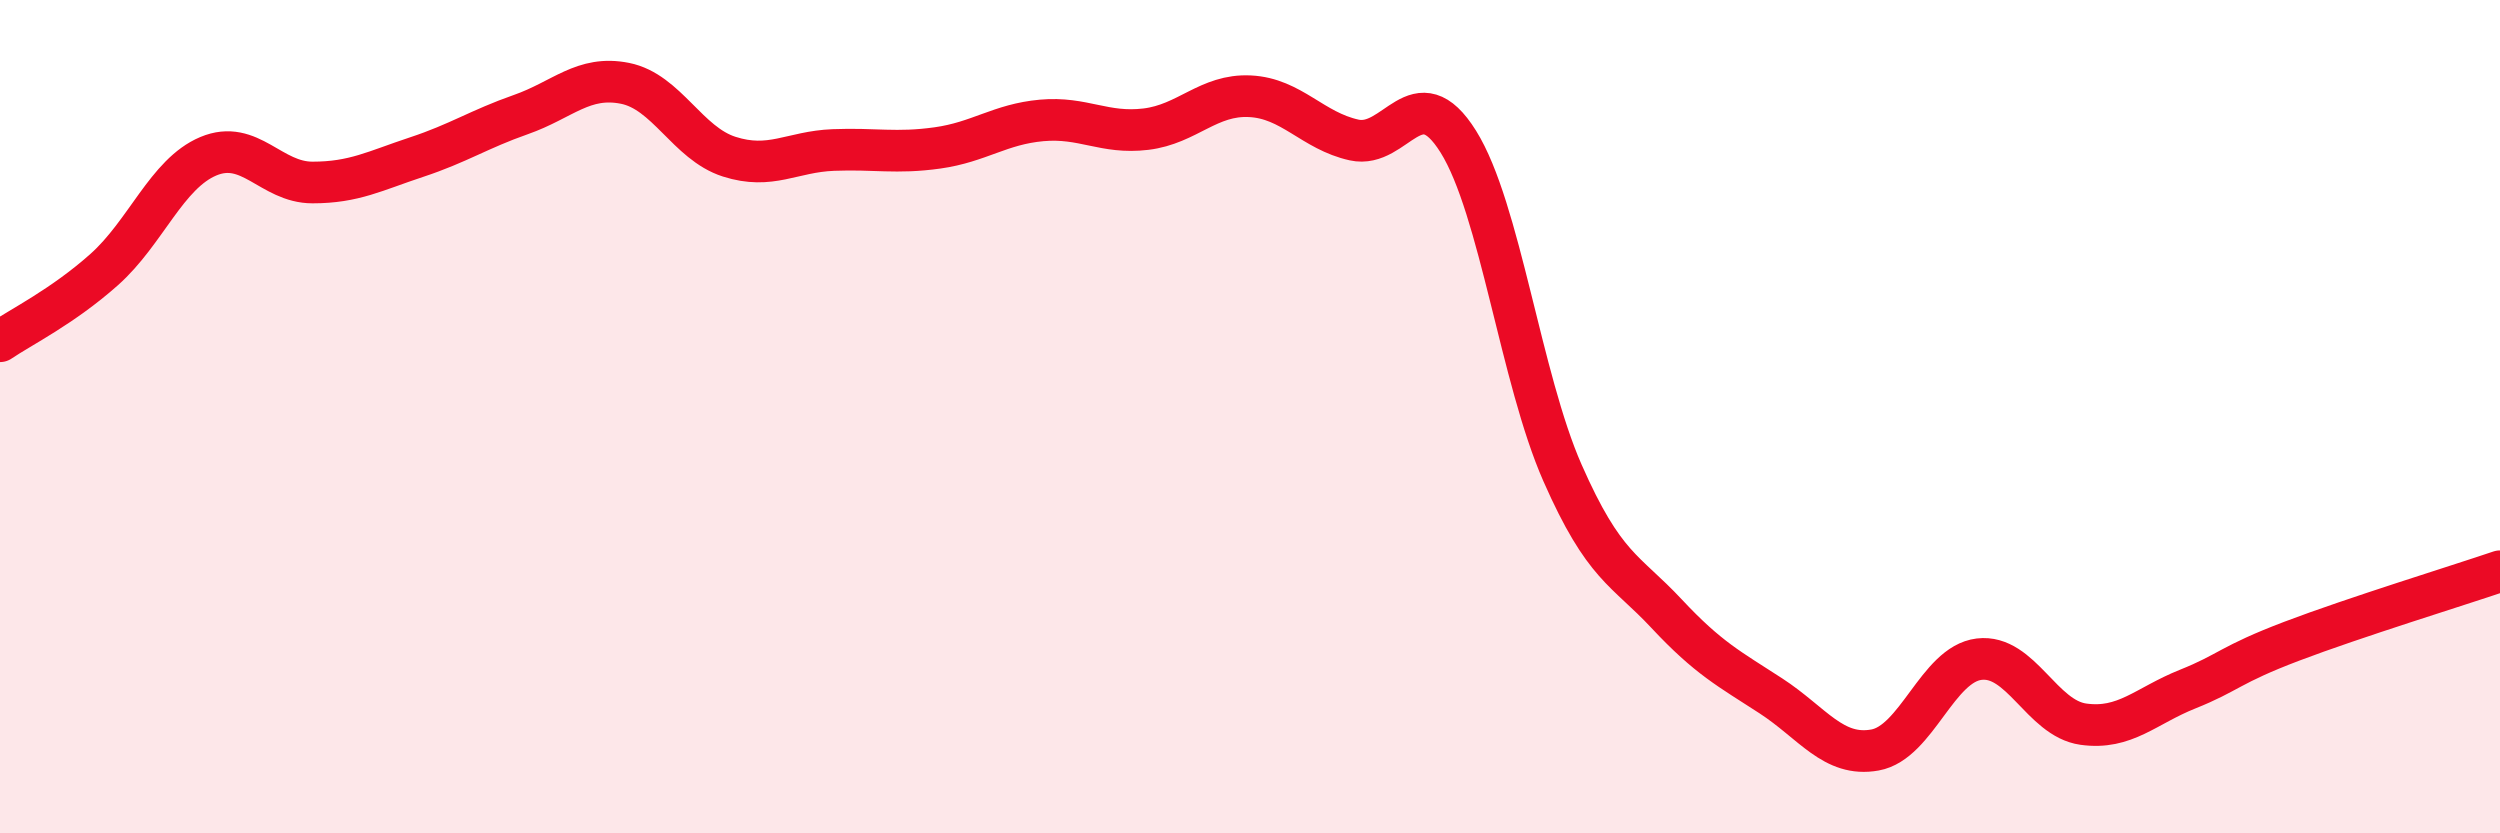 
    <svg width="60" height="20" viewBox="0 0 60 20" xmlns="http://www.w3.org/2000/svg">
      <path
        d="M 0,8.19 C 0.5,7.85 1.5,7.36 2.5,6.47 C 3.5,5.58 4,4.17 5,3.75 C 6,3.33 6.5,4.38 7.5,4.38 C 8.5,4.38 9,4.1 10,3.77 C 11,3.44 11.5,3.1 12.5,2.75 C 13.5,2.4 14,1.8 15,2 C 16,2.2 16.5,3.44 17.5,3.76 C 18.5,4.08 19,3.64 20,3.6 C 21,3.56 21.5,3.69 22.5,3.55 C 23.5,3.41 24,2.98 25,2.89 C 26,2.8 26.5,3.22 27.5,3.1 C 28.5,2.98 29,2.26 30,2.31 C 31,2.36 31.5,3.14 32.5,3.36 C 33.5,3.58 34,1.8 35,3.4 C 36,5 36.5,9.08 37.5,11.35 C 38.5,13.62 39,13.66 40,14.73 C 41,15.8 41.5,16.05 42.5,16.7 C 43.5,17.35 44,18.18 45,18 C 46,17.82 46.5,15.94 47.5,15.82 C 48.5,15.7 49,17.24 50,17.38 C 51,17.52 51.5,16.94 52.5,16.54 C 53.5,16.14 53.5,15.96 55,15.39 C 56.5,14.82 59,14.05 60,13.71L60 20L0 20Z"
        fill="#EB0A25"
        opacity="0.1"
        stroke-linecap="round"
        stroke-linejoin="round"
      />
      <path
        d="M 0,8.19 C 0.5,7.85 1.5,7.36 2.5,6.47 C 3.5,5.58 4,4.17 5,3.75 C 6,3.33 6.5,4.38 7.5,4.38 C 8.5,4.38 9,4.1 10,3.77 C 11,3.44 11.5,3.1 12.5,2.75 C 13.5,2.4 14,1.8 15,2 C 16,2.2 16.5,3.44 17.5,3.76 C 18.5,4.08 19,3.64 20,3.6 C 21,3.56 21.5,3.69 22.5,3.55 C 23.5,3.41 24,2.98 25,2.89 C 26,2.8 26.5,3.22 27.5,3.1 C 28.5,2.98 29,2.26 30,2.31 C 31,2.36 31.5,3.14 32.5,3.36 C 33.5,3.58 34,1.8 35,3.4 C 36,5 36.5,9.08 37.5,11.35 C 38.5,13.62 39,13.66 40,14.73 C 41,15.8 41.5,16.05 42.5,16.7 C 43.5,17.35 44,18.18 45,18 C 46,17.82 46.5,15.94 47.5,15.82 C 48.5,15.7 49,17.24 50,17.38 C 51,17.52 51.5,16.94 52.5,16.54 C 53.5,16.14 53.5,15.96 55,15.39 C 56.5,14.82 59,14.05 60,13.71"
        stroke="#EB0A25"
        stroke-width="1"
        fill="none"
        stroke-linecap="round"
        stroke-linejoin="round"
      />
    </svg>
  